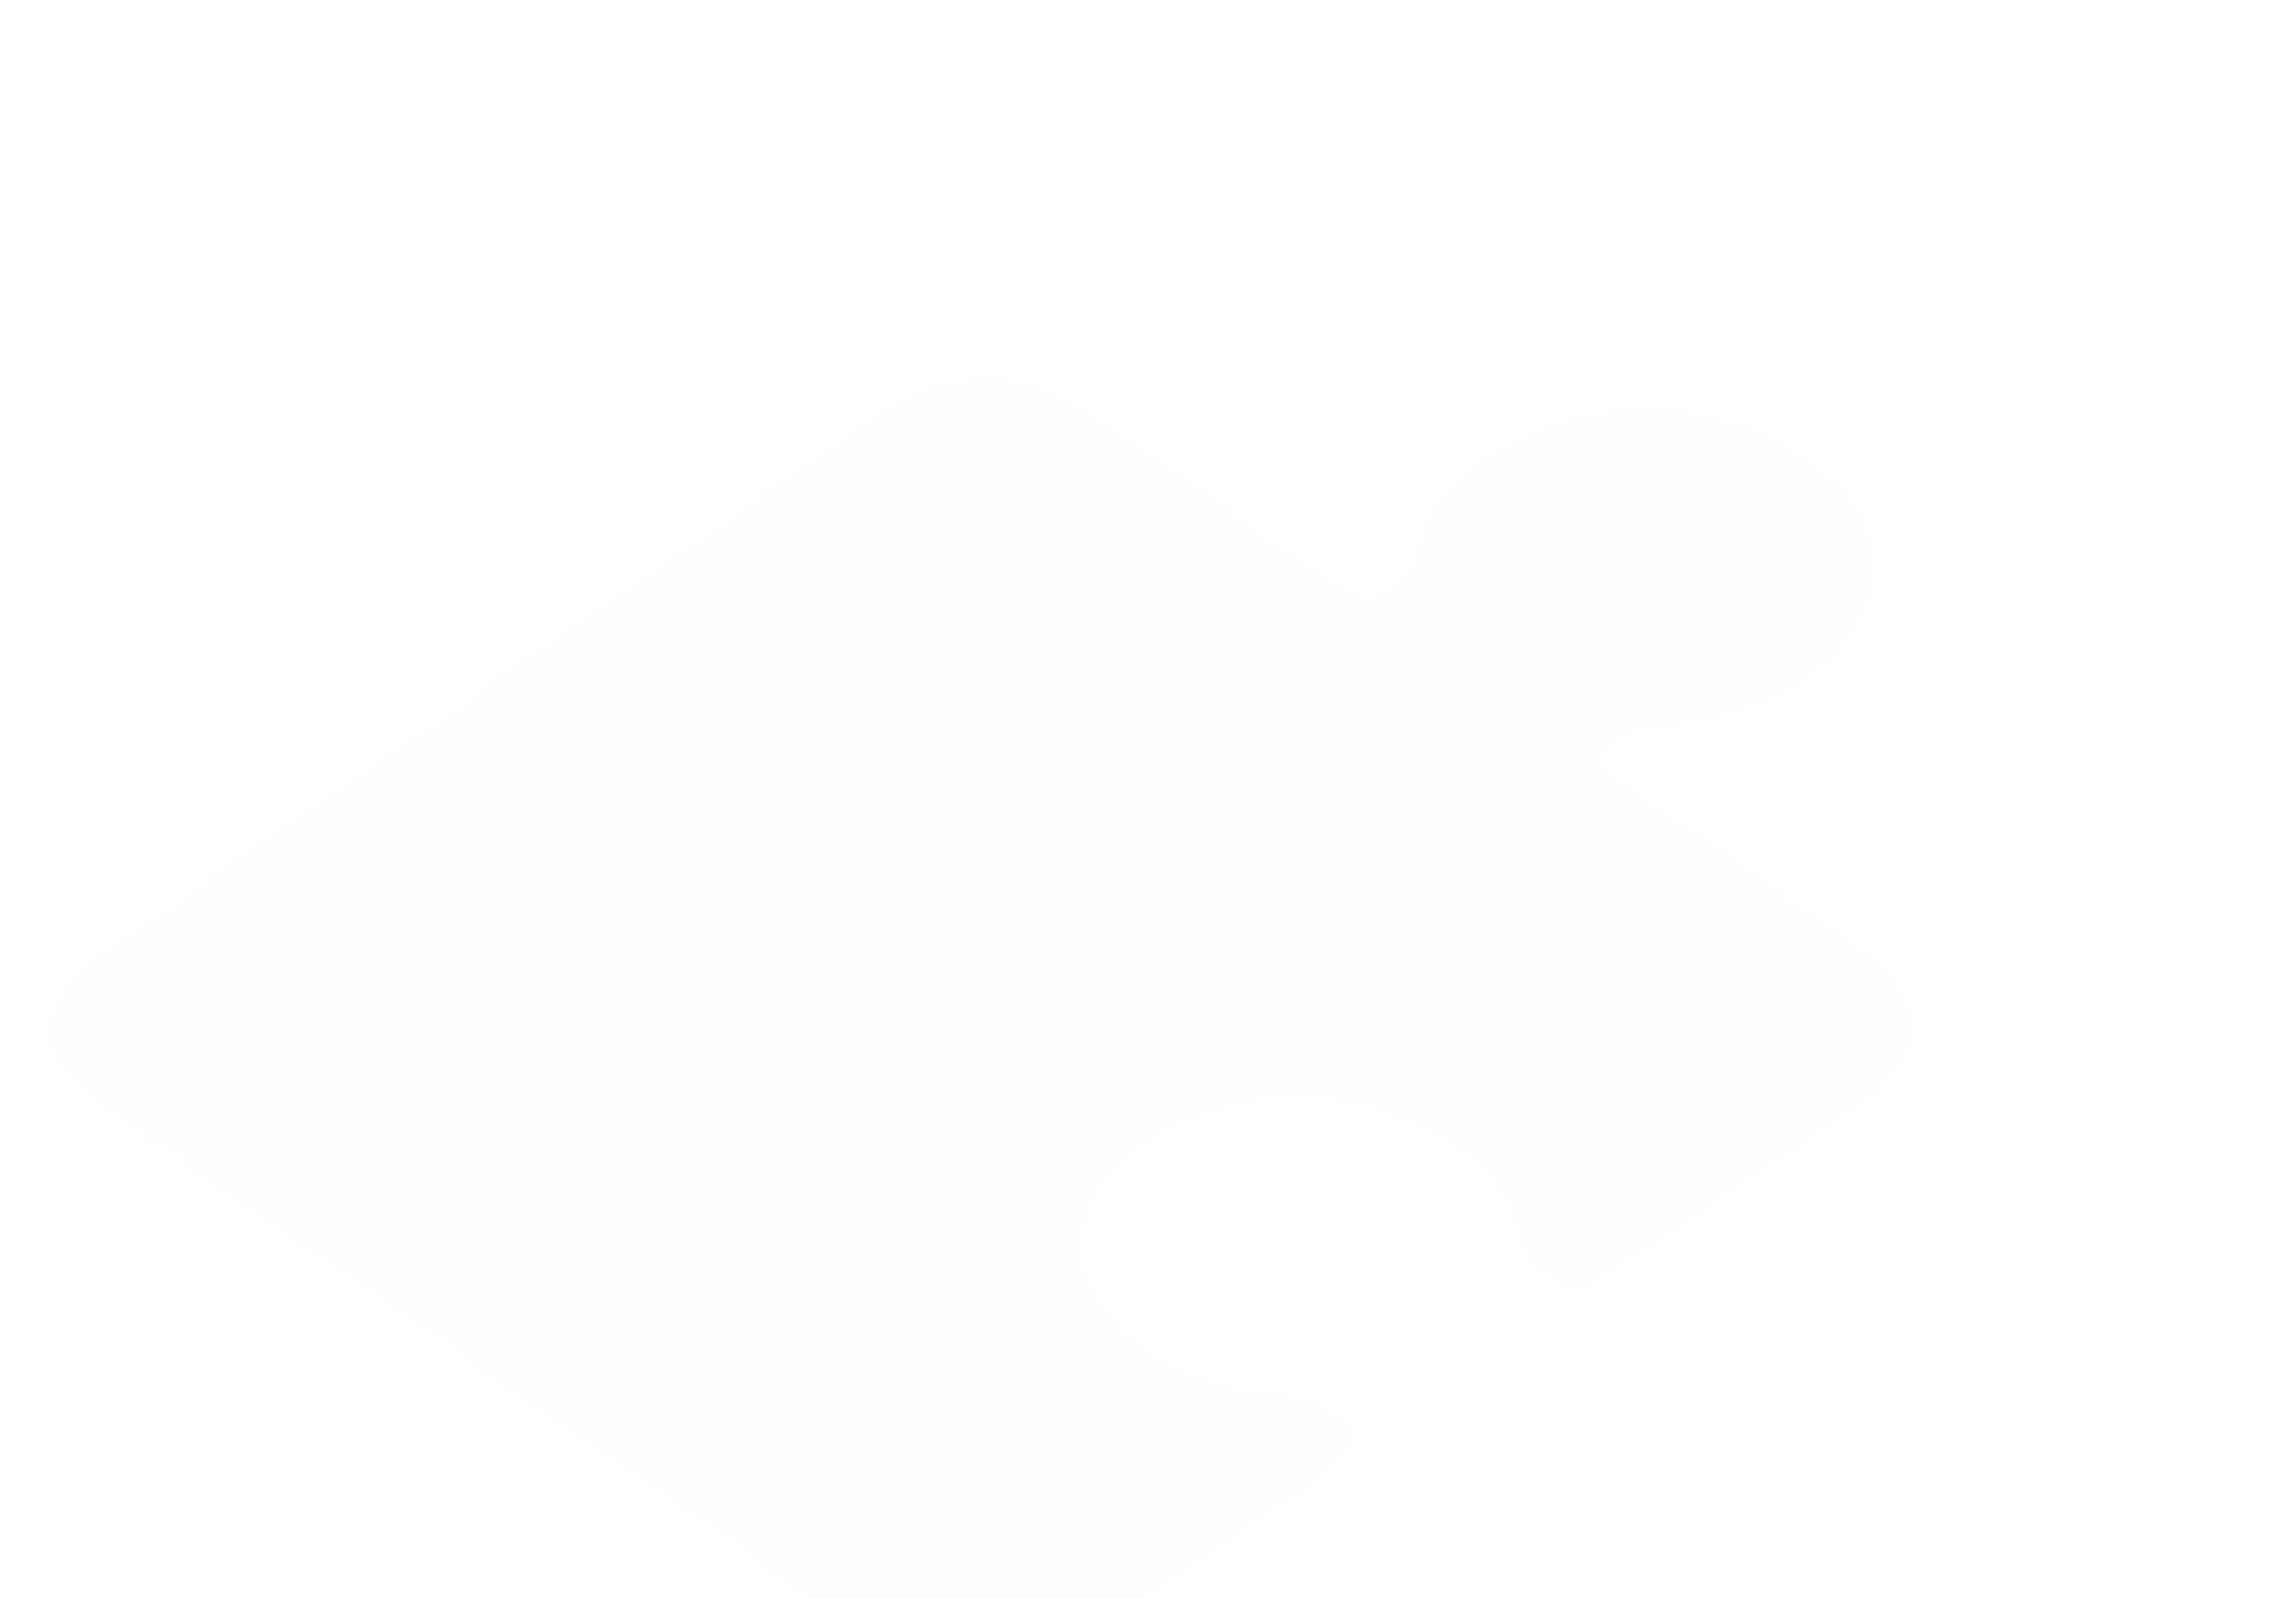 <?xml version="1.0" encoding="UTF-8"?> <svg xmlns="http://www.w3.org/2000/svg" width="398" height="277" viewBox="0 0 398 277" fill="none"><g filter="url(#filter0_ddddd_7804_49)"><path fill-rule="evenodd" clip-rule="evenodd" d="M16.619 146.002L154.202 50.748C163.339 44.421 178.29 44.421 187.428 50.748L232.544 81.984C233.623 82.545 234.696 83.013 235.676 83.272C238.556 84.031 240.557 82.945 242.178 81.806C243.799 80.668 245.035 79.481 245.752 77.571C246.464 75.665 246.668 73.045 247.653 70.506C248.639 67.966 250.411 65.512 252.47 63.433C253.059 62.839 253.677 62.274 254.318 61.757C255.42 60.744 256.627 59.771 257.957 58.85C273.007 48.422 297.335 48.35 312.269 58.689C327.203 69.028 327.098 85.863 312.03 96.296C310.683 97.228 309.26 98.076 307.779 98.843C307.056 99.271 306.275 99.683 305.447 100.07C302.449 101.491 298.898 102.723 295.23 103.405C291.562 104.087 287.778 104.221 285.026 104.721C282.273 105.214 280.553 106.074 278.909 107.196C277.264 108.318 275.696 109.703 276.792 111.698C277.2 112.44 277.976 113.268 278.891 114.079L323.728 145.122C332.865 151.448 332.865 161.799 323.728 168.126L284.454 195.316C284.122 195.49 283.714 195.772 283.177 196.144C281.189 197.521 277.428 200.125 274.547 200.884C271.666 201.643 269.666 200.557 268.045 199.418C266.424 198.28 265.188 197.093 264.47 195.183C263.759 193.277 263.555 190.657 262.569 188.118C261.584 185.578 259.811 183.124 257.753 181.045C257.181 180.471 256.598 179.93 255.98 179.43C254.872 178.404 253.648 177.419 252.301 176.487C237.233 166.055 212.916 165.982 197.983 176.321C183.049 186.66 183.154 203.496 198.222 213.928C199.551 214.848 200.962 215.688 202.42 216.447C203.161 216.895 203.983 217.319 204.84 217.727C207.837 219.148 211.389 220.379 215.056 221.062C218.724 221.744 222.509 221.877 225.261 222.378C228.014 222.87 229.734 223.73 231.378 224.852C233.023 225.975 234.591 227.36 233.495 229.354C232.399 231.348 228.637 233.952 226.649 235.329C226.474 235.45 226.311 235.563 226.165 235.664L186.139 263.376C177.002 269.702 162.05 269.702 152.913 263.376L16.613 169.01C7.476 162.683 7.476 152.332 16.613 146.006L16.619 146.002Z" fill="url(#paint0_linear_7804_49)" fill-opacity="0.01" shape-rendering="crispEdges"></path></g><defs><filter id="filter0_ddddd_7804_49" x="9.76" y="46.004" width="320.821" height="230.117" filterUnits="userSpaceOnUse" color-interpolation-filters="sRGB"><feFlood flood-opacity="0" result="BackgroundImageFix"></feFlood><feColorMatrix in="SourceAlpha" type="matrix" values="0 0 0 0 0 0 0 0 0 0 0 0 0 0 0 0 0 0 127 0" result="hardAlpha"></feColorMatrix><feOffset dy="2"></feOffset><feComposite in2="hardAlpha" operator="out"></feComposite><feColorMatrix type="matrix" values="0 0 0 0 0.567 0 0 0 0 0.741 0 0 0 0 0 0 0 0 1 0"></feColorMatrix><feBlend mode="normal" in2="BackgroundImageFix" result="effect1_dropShadow_7804_49"></feBlend><feColorMatrix in="SourceAlpha" type="matrix" values="0 0 0 0 0 0 0 0 0 0 0 0 0 0 0 0 0 0 127 0" result="hardAlpha"></feColorMatrix><feOffset dy="1"></feOffset><feComposite in2="hardAlpha" operator="out"></feComposite><feColorMatrix type="matrix" values="0 0 0 0 0.567 0 0 0 0 0.741 0 0 0 0 0 0 0 0 1 0"></feColorMatrix><feBlend mode="normal" in2="effect1_dropShadow_7804_49" result="effect2_dropShadow_7804_49"></feBlend><feColorMatrix in="SourceAlpha" type="matrix" values="0 0 0 0 0 0 0 0 0 0 0 0 0 0 0 0 0 0 127 0" result="hardAlpha"></feColorMatrix><feOffset dy="4"></feOffset><feComposite in2="hardAlpha" operator="out"></feComposite><feColorMatrix type="matrix" values="0 0 0 0 0.567 0 0 0 0 0.741 0 0 0 0 0 0 0 0 1 0"></feColorMatrix><feBlend mode="normal" in2="effect2_dropShadow_7804_49" result="effect3_dropShadow_7804_49"></feBlend><feColorMatrix in="SourceAlpha" type="matrix" values="0 0 0 0 0 0 0 0 0 0 0 0 0 0 0 0 0 0 127 0" result="hardAlpha"></feColorMatrix><feOffset dy="6"></feOffset><feComposite in2="hardAlpha" operator="out"></feComposite><feColorMatrix type="matrix" values="0 0 0 0 0.567 0 0 0 0 0.741 0 0 0 0 0 0 0 0 1 0"></feColorMatrix><feBlend mode="normal" in2="effect3_dropShadow_7804_49" result="effect4_dropShadow_7804_49"></feBlend><feColorMatrix in="SourceAlpha" type="matrix" values="0 0 0 0 0 0 0 0 0 0 0 0 0 0 0 0 0 0 127 0" result="hardAlpha"></feColorMatrix><feOffset dy="8"></feOffset><feComposite in2="hardAlpha" operator="out"></feComposite><feColorMatrix type="matrix" values="0 0 0 0 0.567 0 0 0 0 0.741 0 0 0 0 0 0 0 0 1 0"></feColorMatrix><feBlend mode="normal" in2="effect4_dropShadow_7804_49" result="effect5_dropShadow_7804_49"></feBlend><feBlend mode="normal" in="SourceGraphic" in2="effect5_dropShadow_7804_49" result="shape"></feBlend></filter><linearGradient id="paint0_linear_7804_49" x1="-608.391" y1="-227.771" x2="1217.43" y2="1933.03" gradientUnits="userSpaceOnUse"><stop stop-color="#19AA1E"></stop><stop offset="0.295" stop-color="#CBEE07"></stop><stop offset="0.387" stop-color="#F9FF01"></stop><stop offset="1" stop-color="#19AA1E"></stop></linearGradient></defs></svg> 